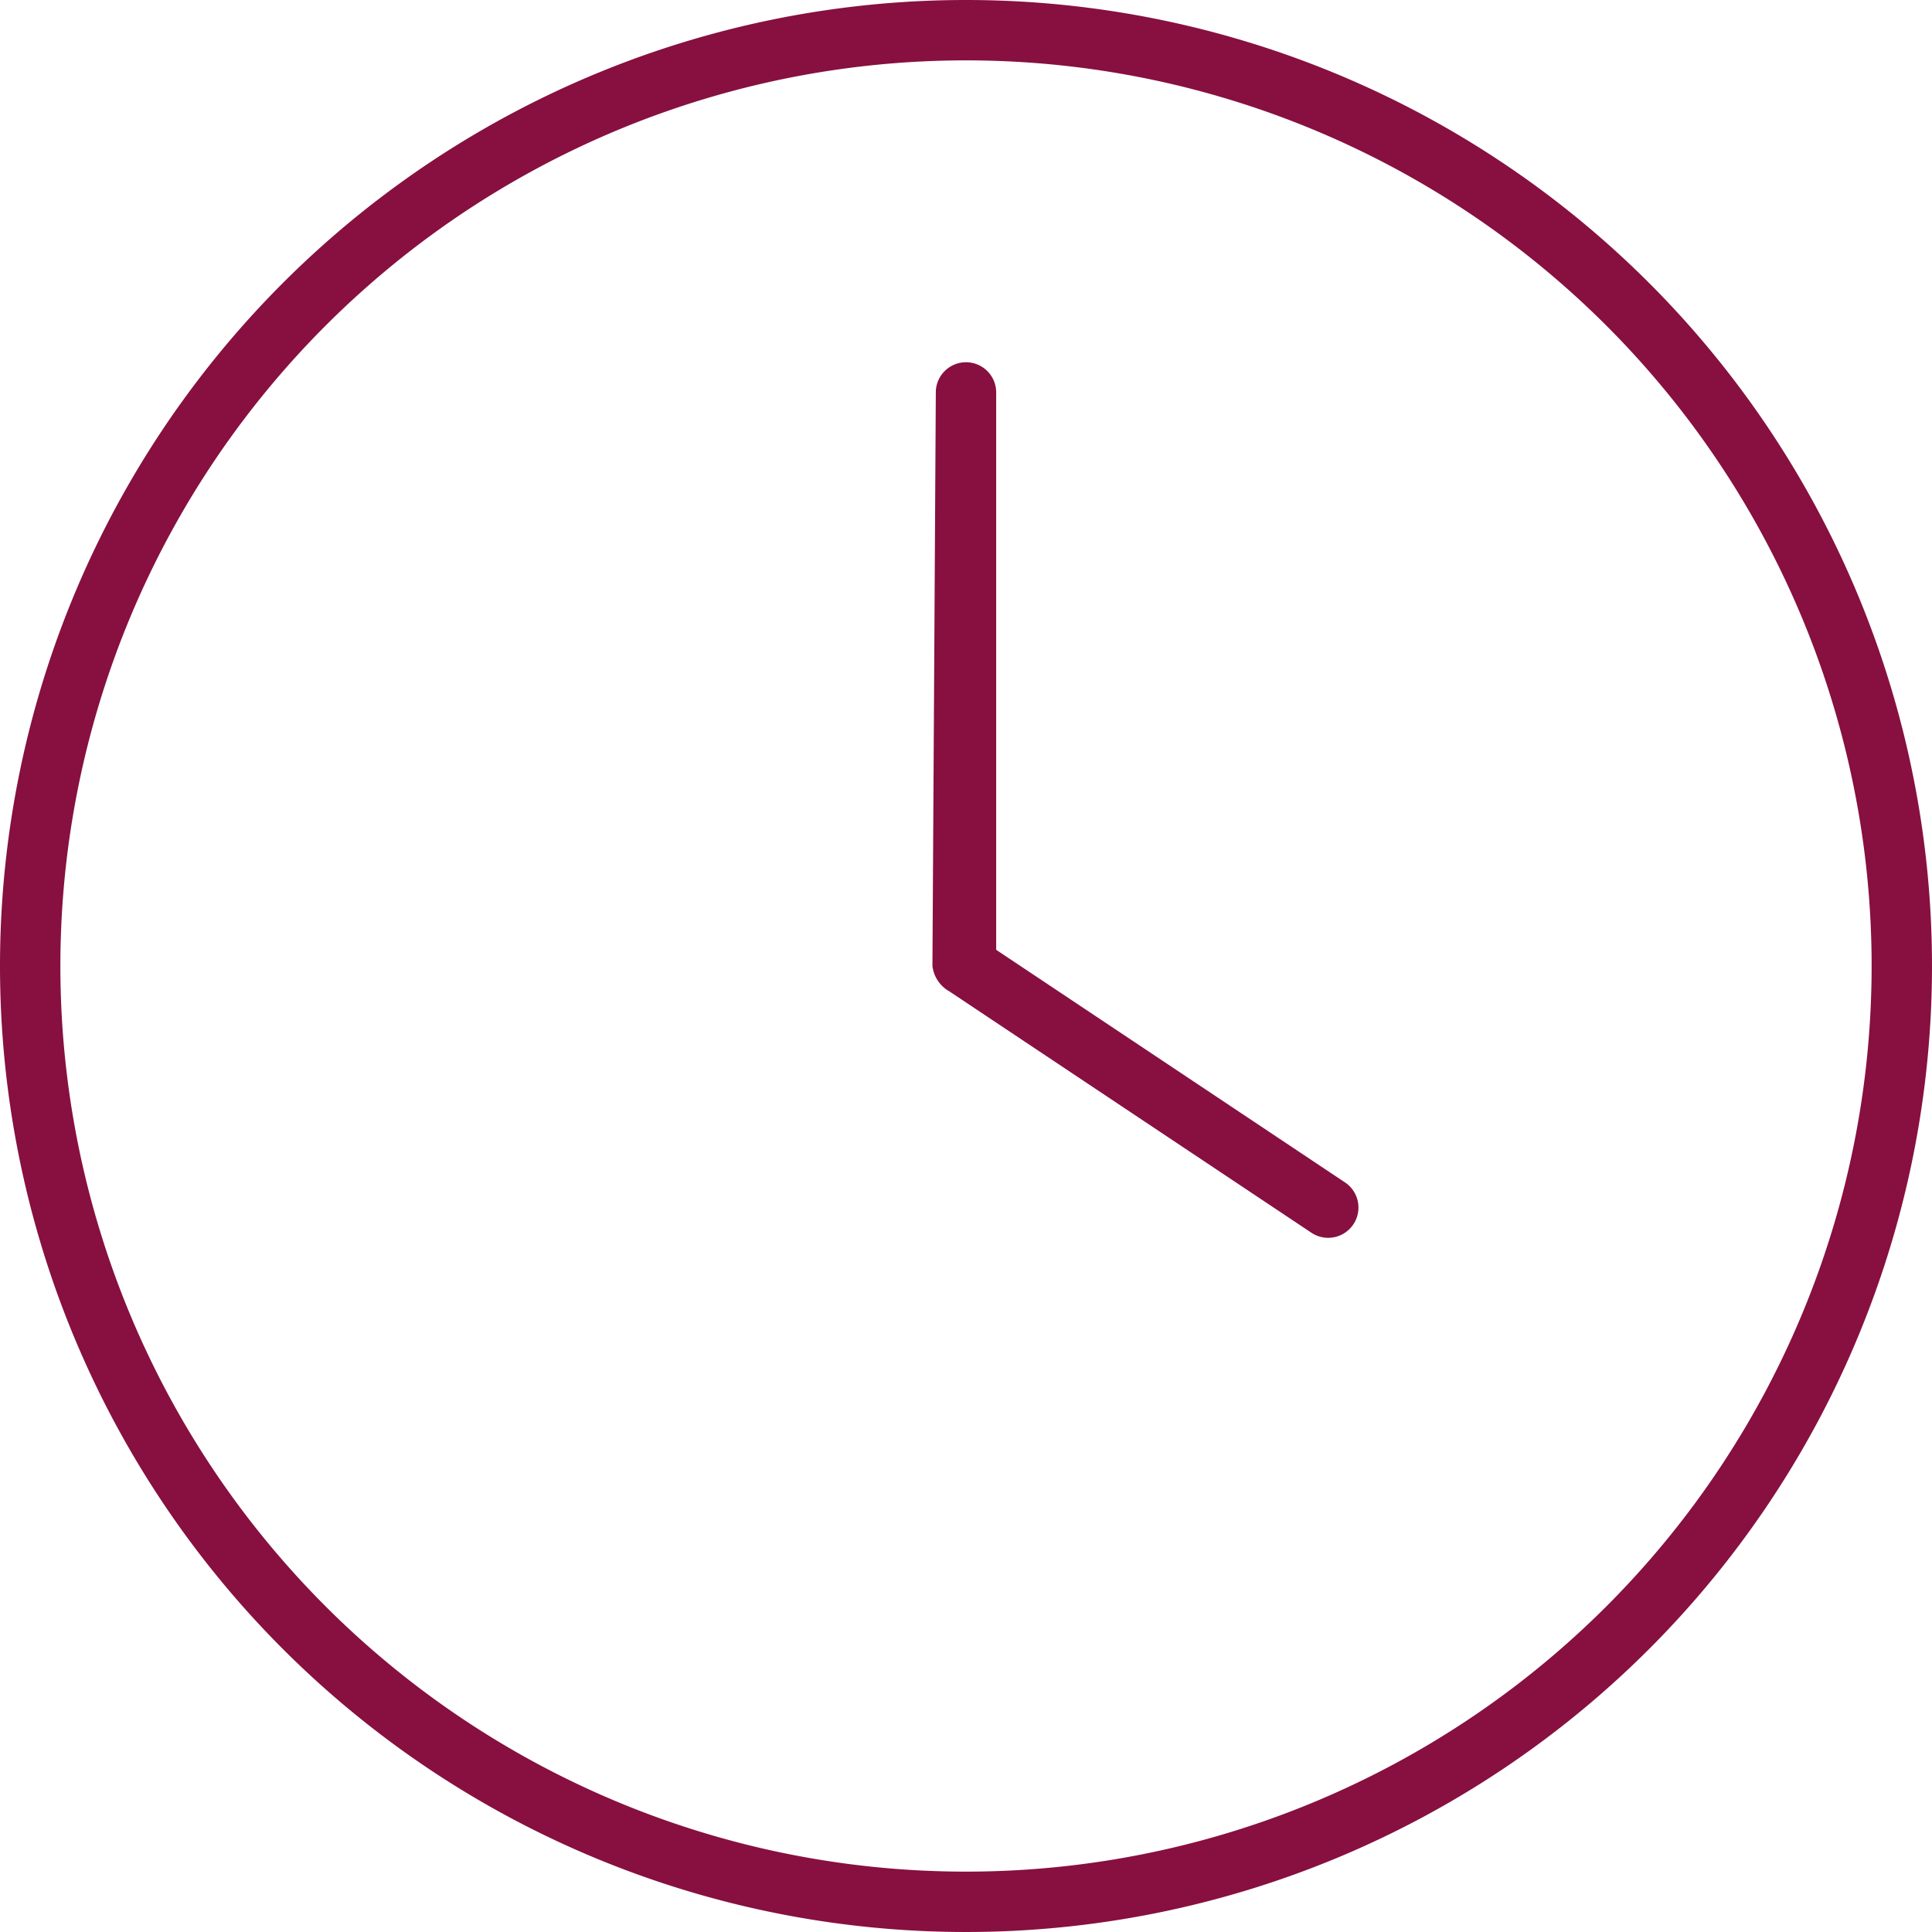 <svg xmlns="http://www.w3.org/2000/svg" width="16" height="16" viewBox="0 0 16 16">
  <path id="clock-thin" d="M7.75,3.25a.25.25,0,0,1,.5,0V7.866l2.887,1.925a.25.25,0,0,1-.275.419l-3-2A.278.278,0,0,1,7.722,8ZM8,0A8,8,0,1,1,0,8,8,8,0,0,1,8,0ZM.5,8A7.5,7.5,0,1,0,8,.5,7.5,7.5,0,0,0,.5,8Z" fill="#871040"/>
</svg>
